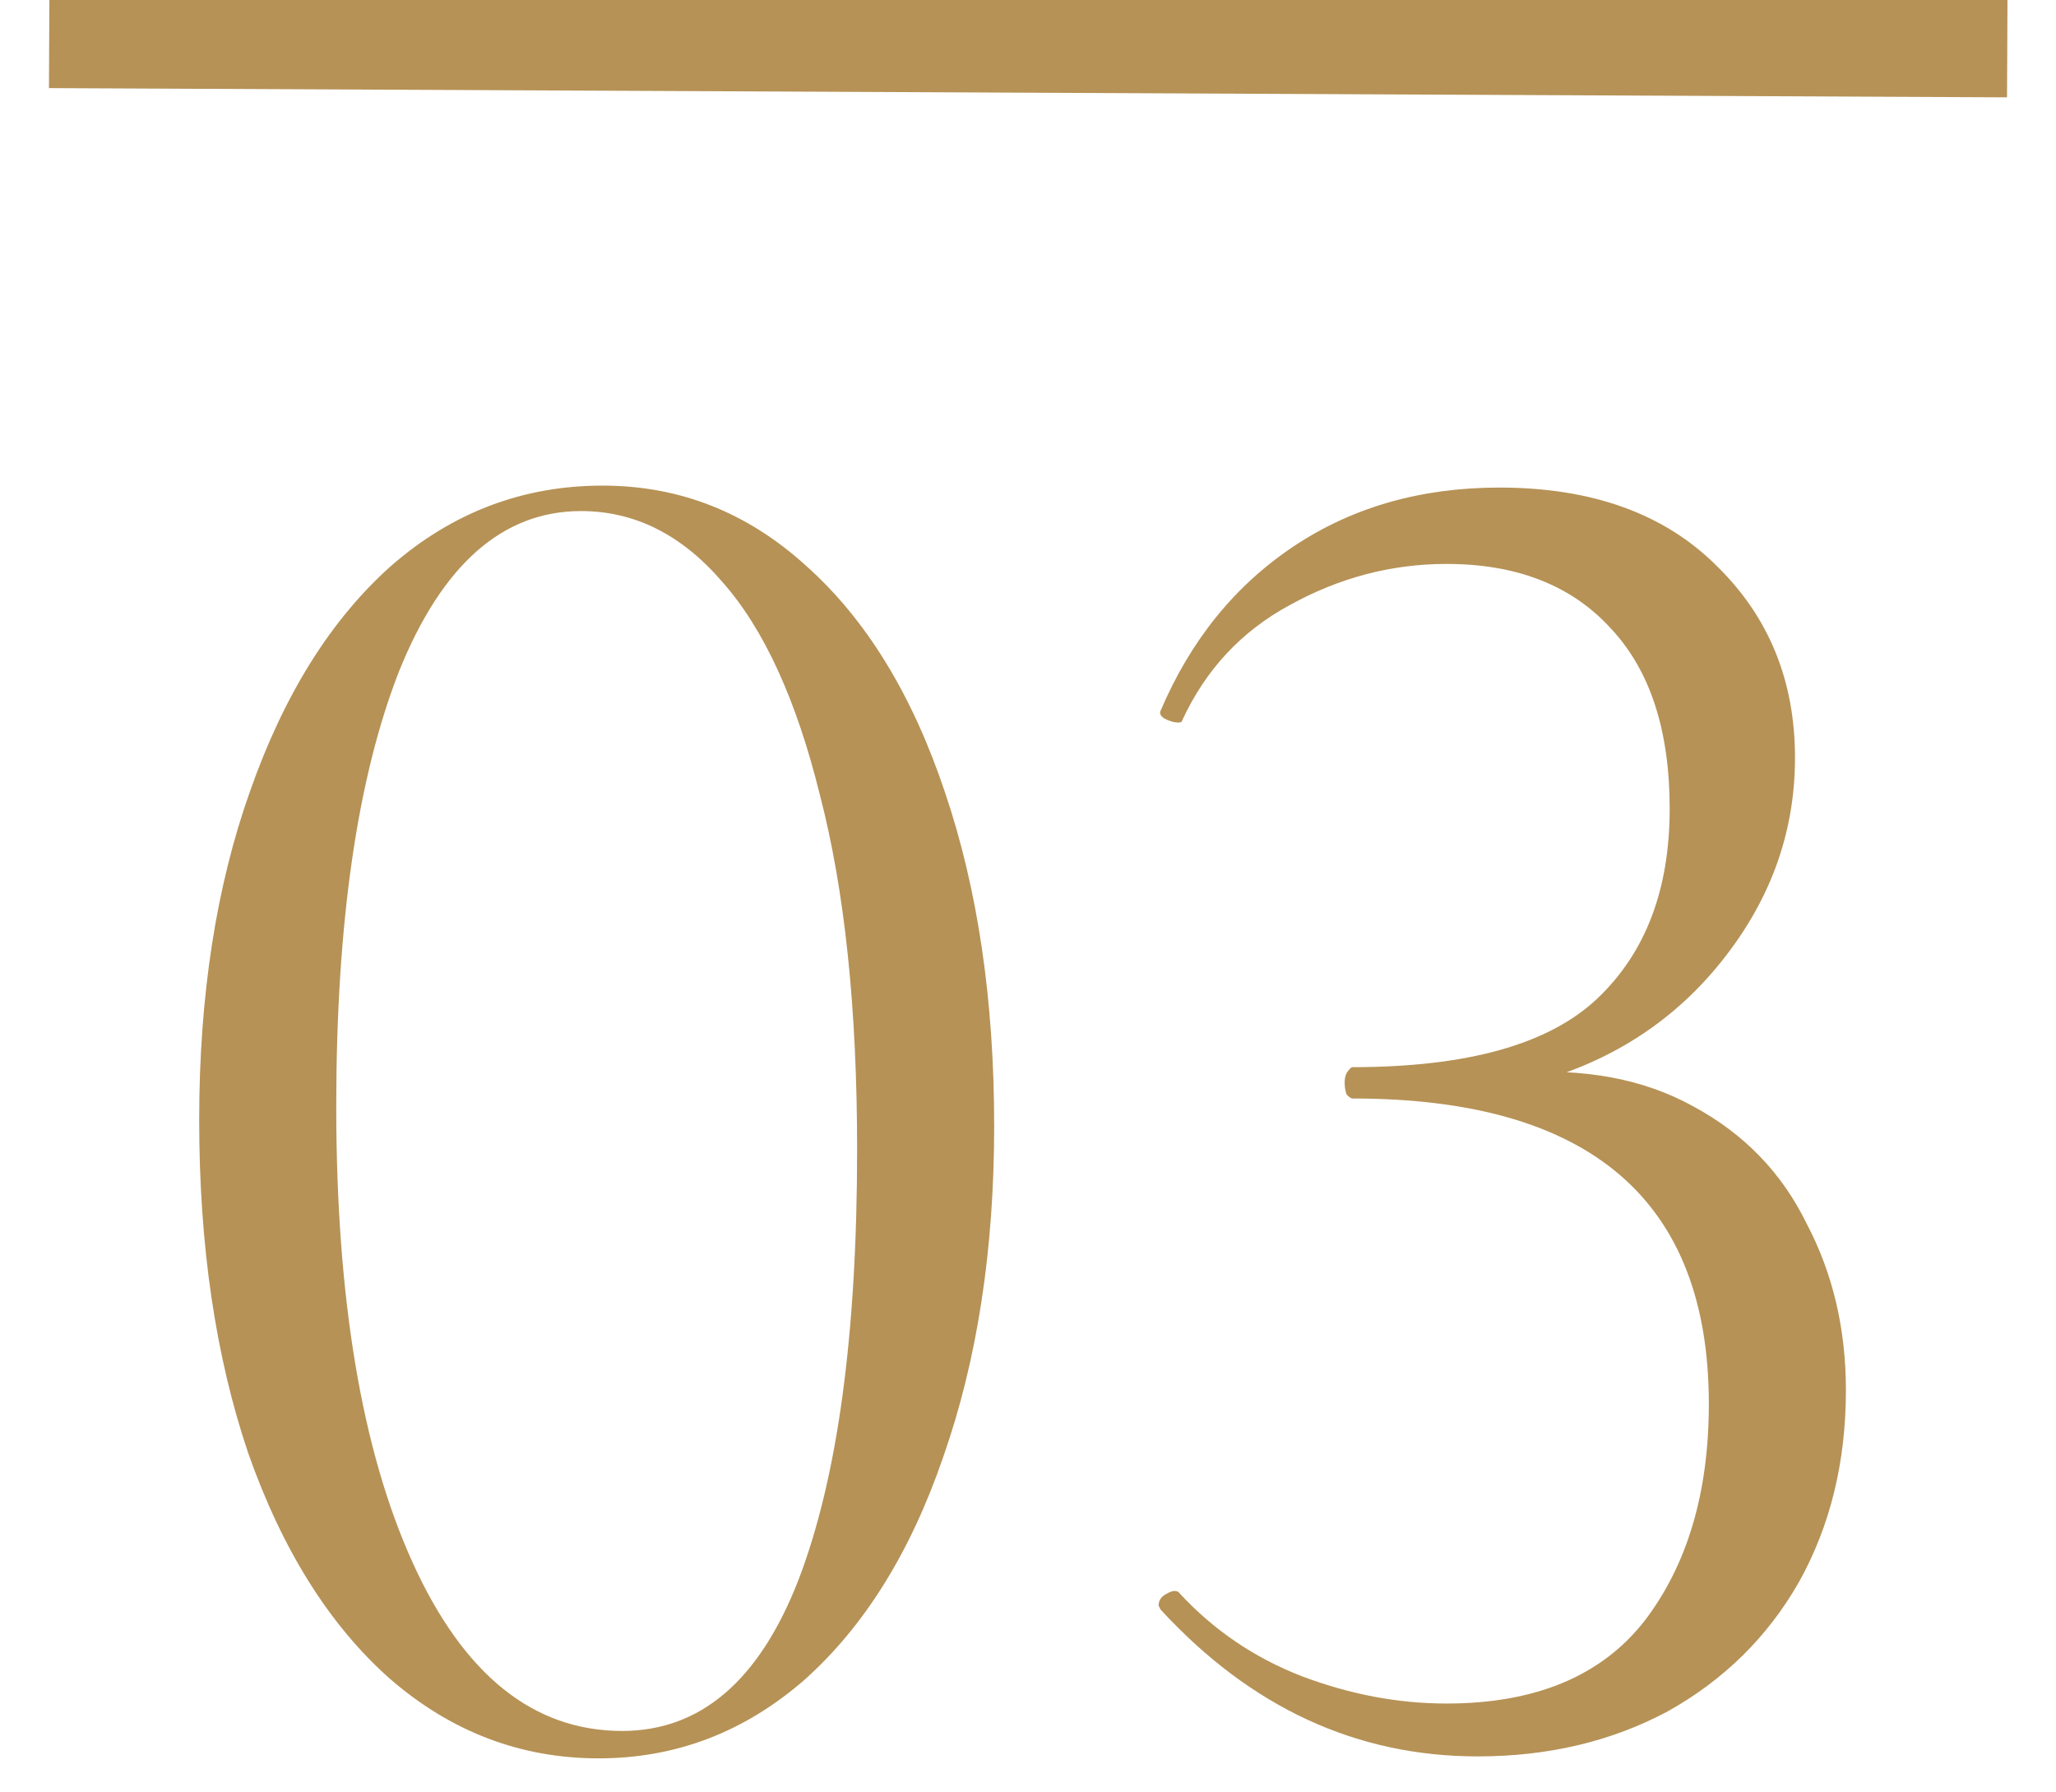 <?xml version="1.0" encoding="UTF-8"?> <svg xmlns="http://www.w3.org/2000/svg" width="210" height="183" viewBox="0 0 210 183" fill="none"><g clip-path="url(#clip0_1229_1051)"><path d="M61.145 179.6C53.145 179.6 46.012 176.867 39.745 171.4C33.612 165.933 28.812 158.267 25.345 148.4C22.012 138.533 20.345 127.2 20.345 114.4C20.345 101.733 22.079 90.533 25.545 80.8C29.012 70.933 33.812 63.267 39.945 57.8C46.212 52.333 53.412 49.6 61.545 49.6C69.412 49.6 76.345 52.333 82.345 57.8C88.479 63.267 93.212 71 96.545 81C99.879 90.867 101.545 102.2 101.545 115C101.545 127.667 99.812 138.933 96.345 148.8C93.012 158.533 88.279 166.133 82.145 171.6C76.012 176.933 69.012 179.6 61.145 179.6ZM63.545 176.8C71.545 176.8 77.545 171.667 81.545 161.4C85.545 151 87.545 136.333 87.545 117.4C87.545 103 86.279 90.933 83.745 81.2C81.345 71.467 78.012 64.2 73.745 59.4C69.612 54.6 64.812 52.2 59.345 52.2C51.345 52.2 45.145 57.667 40.745 68.6C36.479 79.533 34.345 94.333 34.345 113C34.345 132.6 36.945 148.133 42.145 159.6C47.345 171.067 54.479 176.8 63.545 176.8ZM150.941 179.4C138.541 179.4 127.741 174.4 118.541 164.4L118.341 164C118.341 163.467 118.607 163.067 119.141 162.8C119.807 162.4 120.274 162.4 120.541 162.8C124.007 166.533 128.141 169.333 132.941 171.2C137.874 173.067 142.807 174 147.741 174C156.807 174 163.541 171.2 167.941 165.6C172.341 159.867 174.541 152.467 174.541 143.4C174.541 122.6 162.407 112.2 138.141 112.2C138.007 112.2 137.807 112.067 137.541 111.8C137.407 111.4 137.341 111 137.341 110.6C137.341 110.2 137.407 109.867 137.541 109.6C137.807 109.2 138.007 109 138.141 109C149.874 109 158.207 106.667 163.141 102C168.074 97.333 170.541 90.867 170.541 82.6C170.541 74.6 168.541 68.467 164.541 64.2C160.541 59.8 154.941 57.6 147.741 57.6C142.141 57.6 136.807 59 131.741 61.8C126.807 64.467 123.141 68.4 120.741 73.6C120.741 73.733 120.607 73.8 120.341 73.8C119.941 73.8 119.474 73.667 118.941 73.4C118.541 73.133 118.407 72.867 118.541 72.6C121.607 65.4 126.141 59.8 132.141 55.8C138.141 51.8 145.141 49.8 153.141 49.8C162.607 49.8 170.007 52.467 175.341 57.8C180.674 63 183.341 69.533 183.341 77.4C183.341 85.267 180.674 92.4 175.341 98.8C170.007 105.2 162.941 109.333 154.141 111.2L154.741 109.6C161.807 109.067 167.874 110.2 172.941 113C178.141 115.8 182.007 119.8 184.541 125C187.207 130.067 188.541 135.733 188.541 142C188.541 149.333 186.941 155.867 183.741 161.6C180.541 167.2 176.074 171.6 170.341 174.8C164.607 177.867 158.141 179.4 150.941 179.4Z" fill="#B69256"></path><line x1="5.024" y1="4" x2="205.021" y2="4.943" stroke="#B69256" stroke-width="10"></line></g><defs><clipPath id="clip0_1229_1051"><rect width="210" height="183" fill="white"></rect></clipPath></defs></svg> 